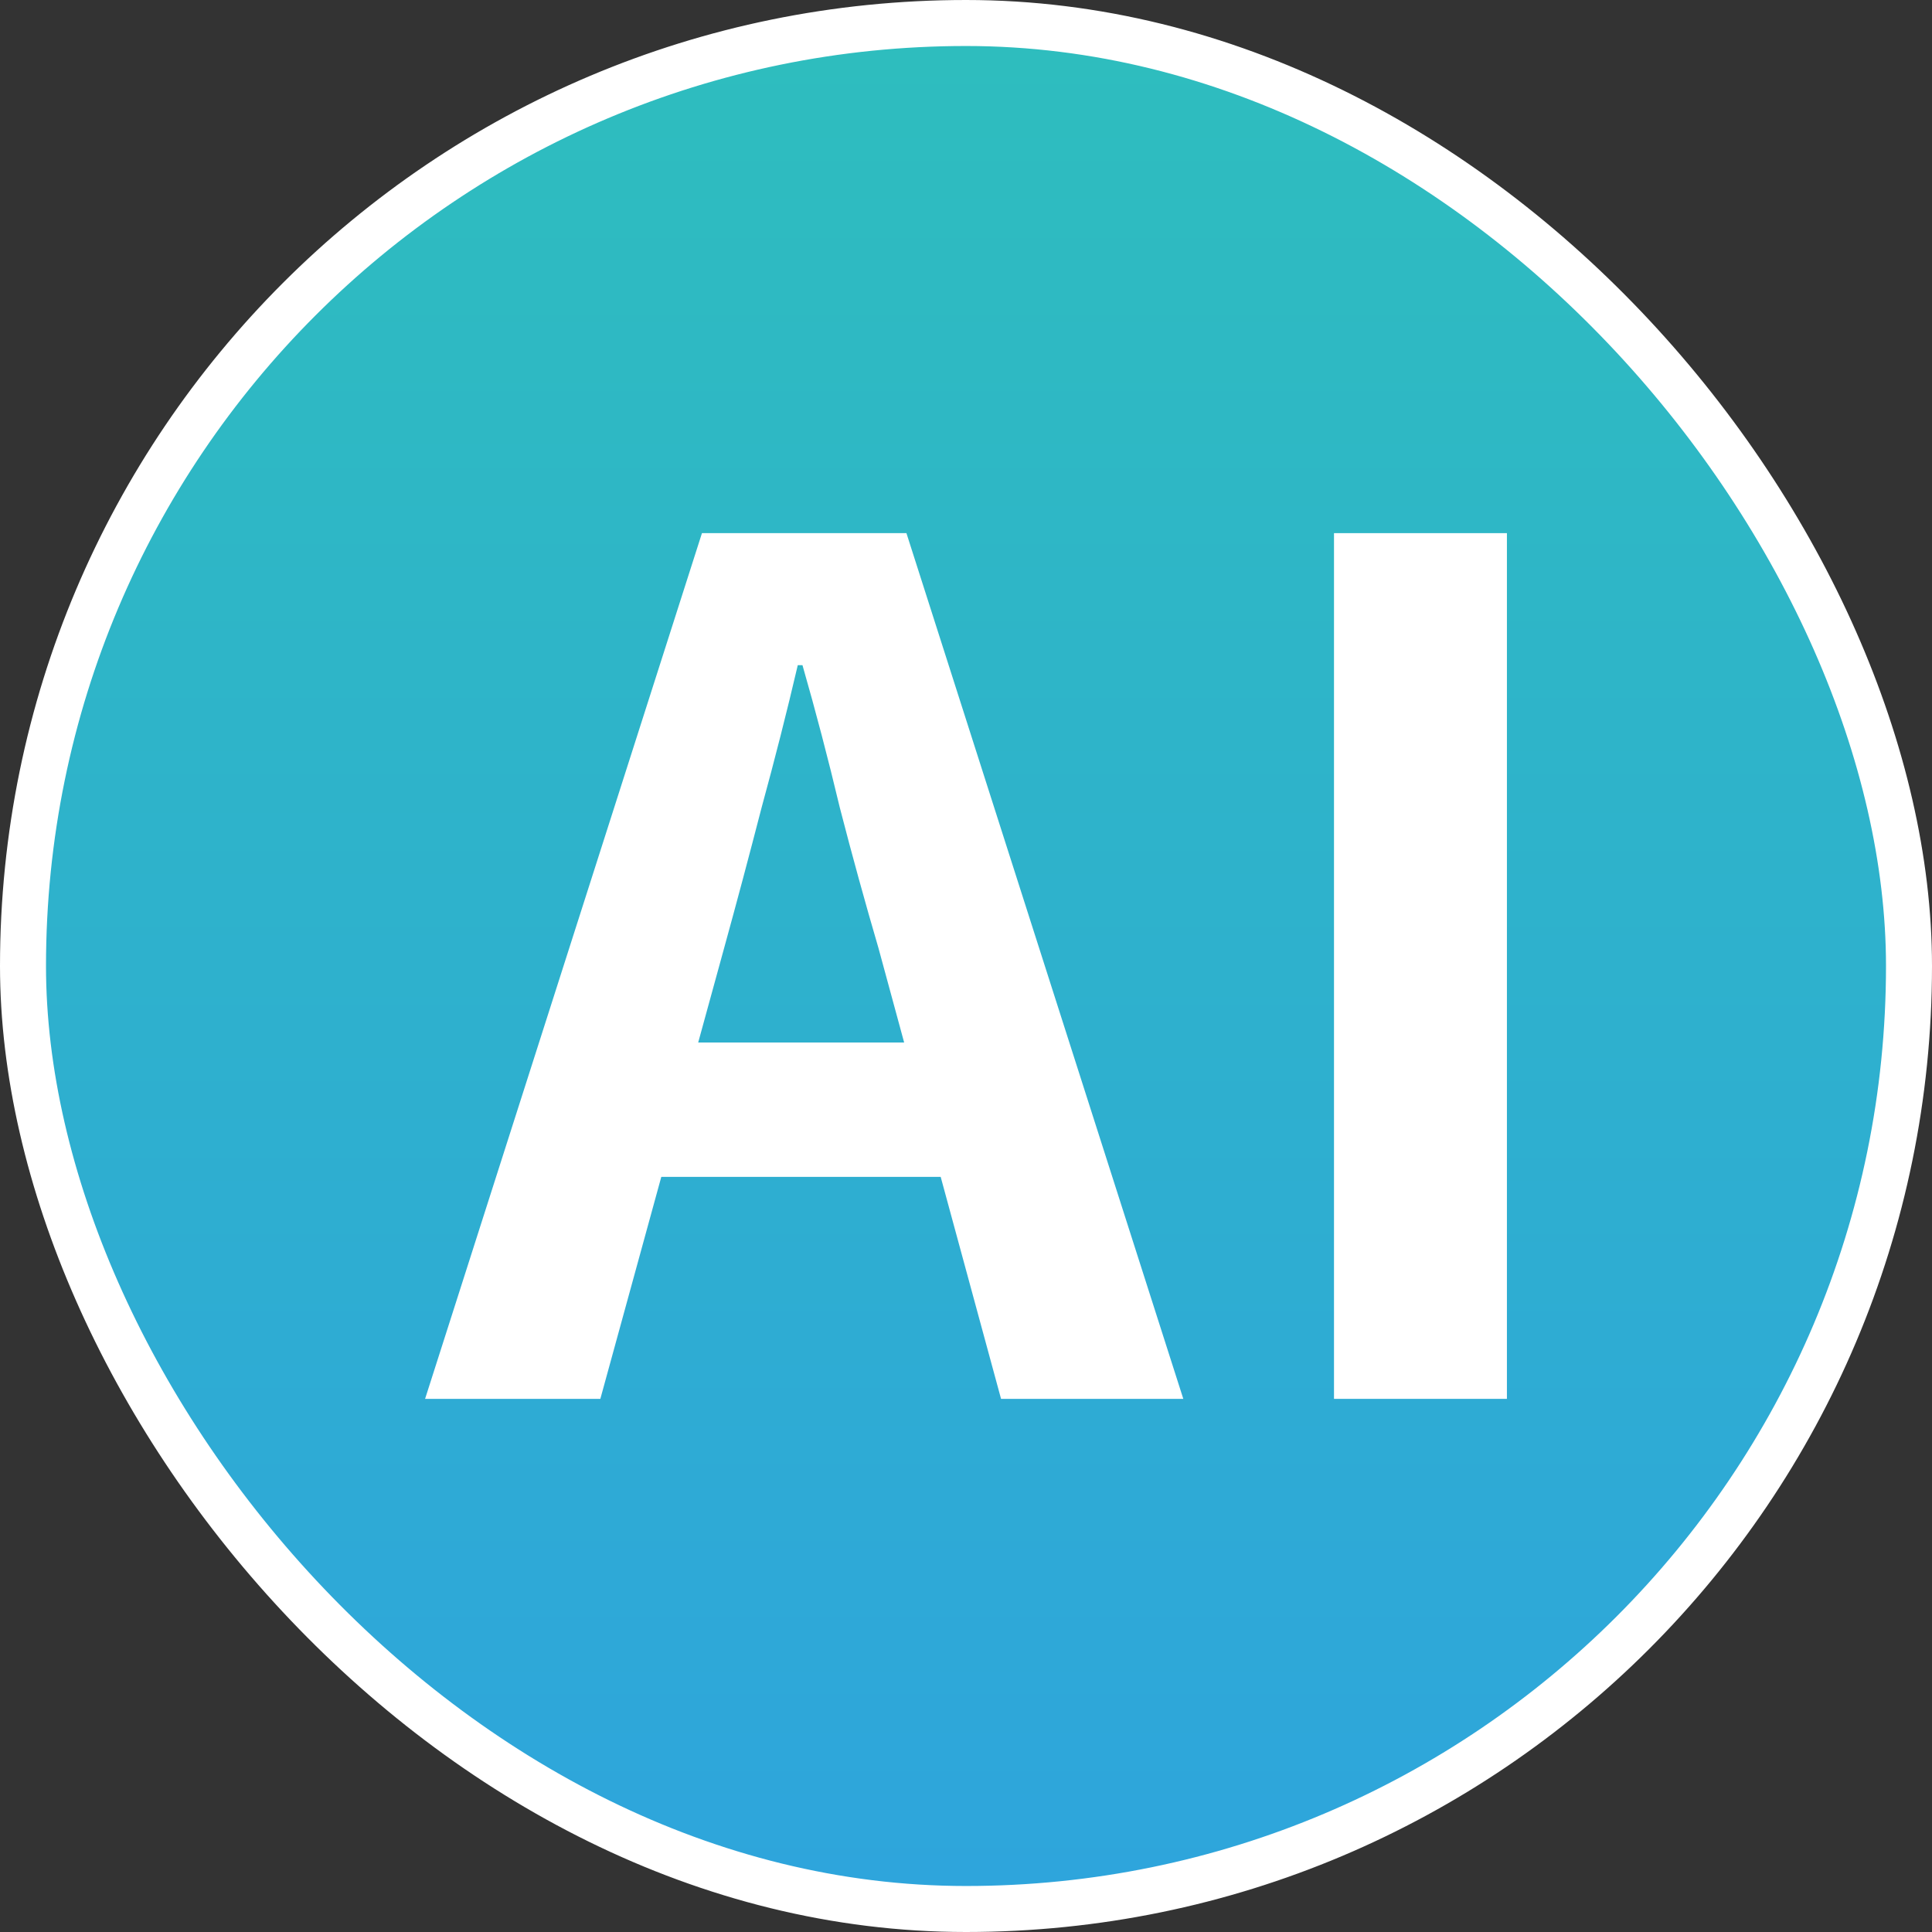 <svg width="42" height="42" viewBox="0 0 42 42" fill="none" xmlns="http://www.w3.org/2000/svg">
<rect x="0" y="0" width="42" height="42" fill="#333333" stroke="none"/>
<rect x="0.5" y="0.5" width="41" height="41" rx="20.5" fill="url(#paint0_linear_301_694)"/>
<rect x="0.5" y="0.5" width="41" height="41" rx="20.5" stroke="white"/>
<path d="M29 30.41V11.59H32.759V30.41H29Z" fill="white"/>
<path d="M9.241 30.41L15.26 11.59H19.705L25.724 30.41H21.762L19.096 20.606C18.808 19.624 18.528 18.608 18.257 17.558C18.003 16.492 17.732 15.459 17.445 14.46H17.343C17.106 15.476 16.843 16.509 16.556 17.558C16.285 18.608 16.014 19.624 15.743 20.606L13.051 30.41H9.241ZM12.975 25.584V22.663H21.915V25.584H12.975Z" fill="white"/>
<defs>
<linearGradient id="paint0_linear_301_694" x1="21" y1="1" x2="21" y2="41" gradientUnits="userSpaceOnUse">
<stop stop-color="#2EBDBE"/>
<stop offset="1" stop-color="#2EA5DC"/>
</linearGradient>
</defs>
</svg>

